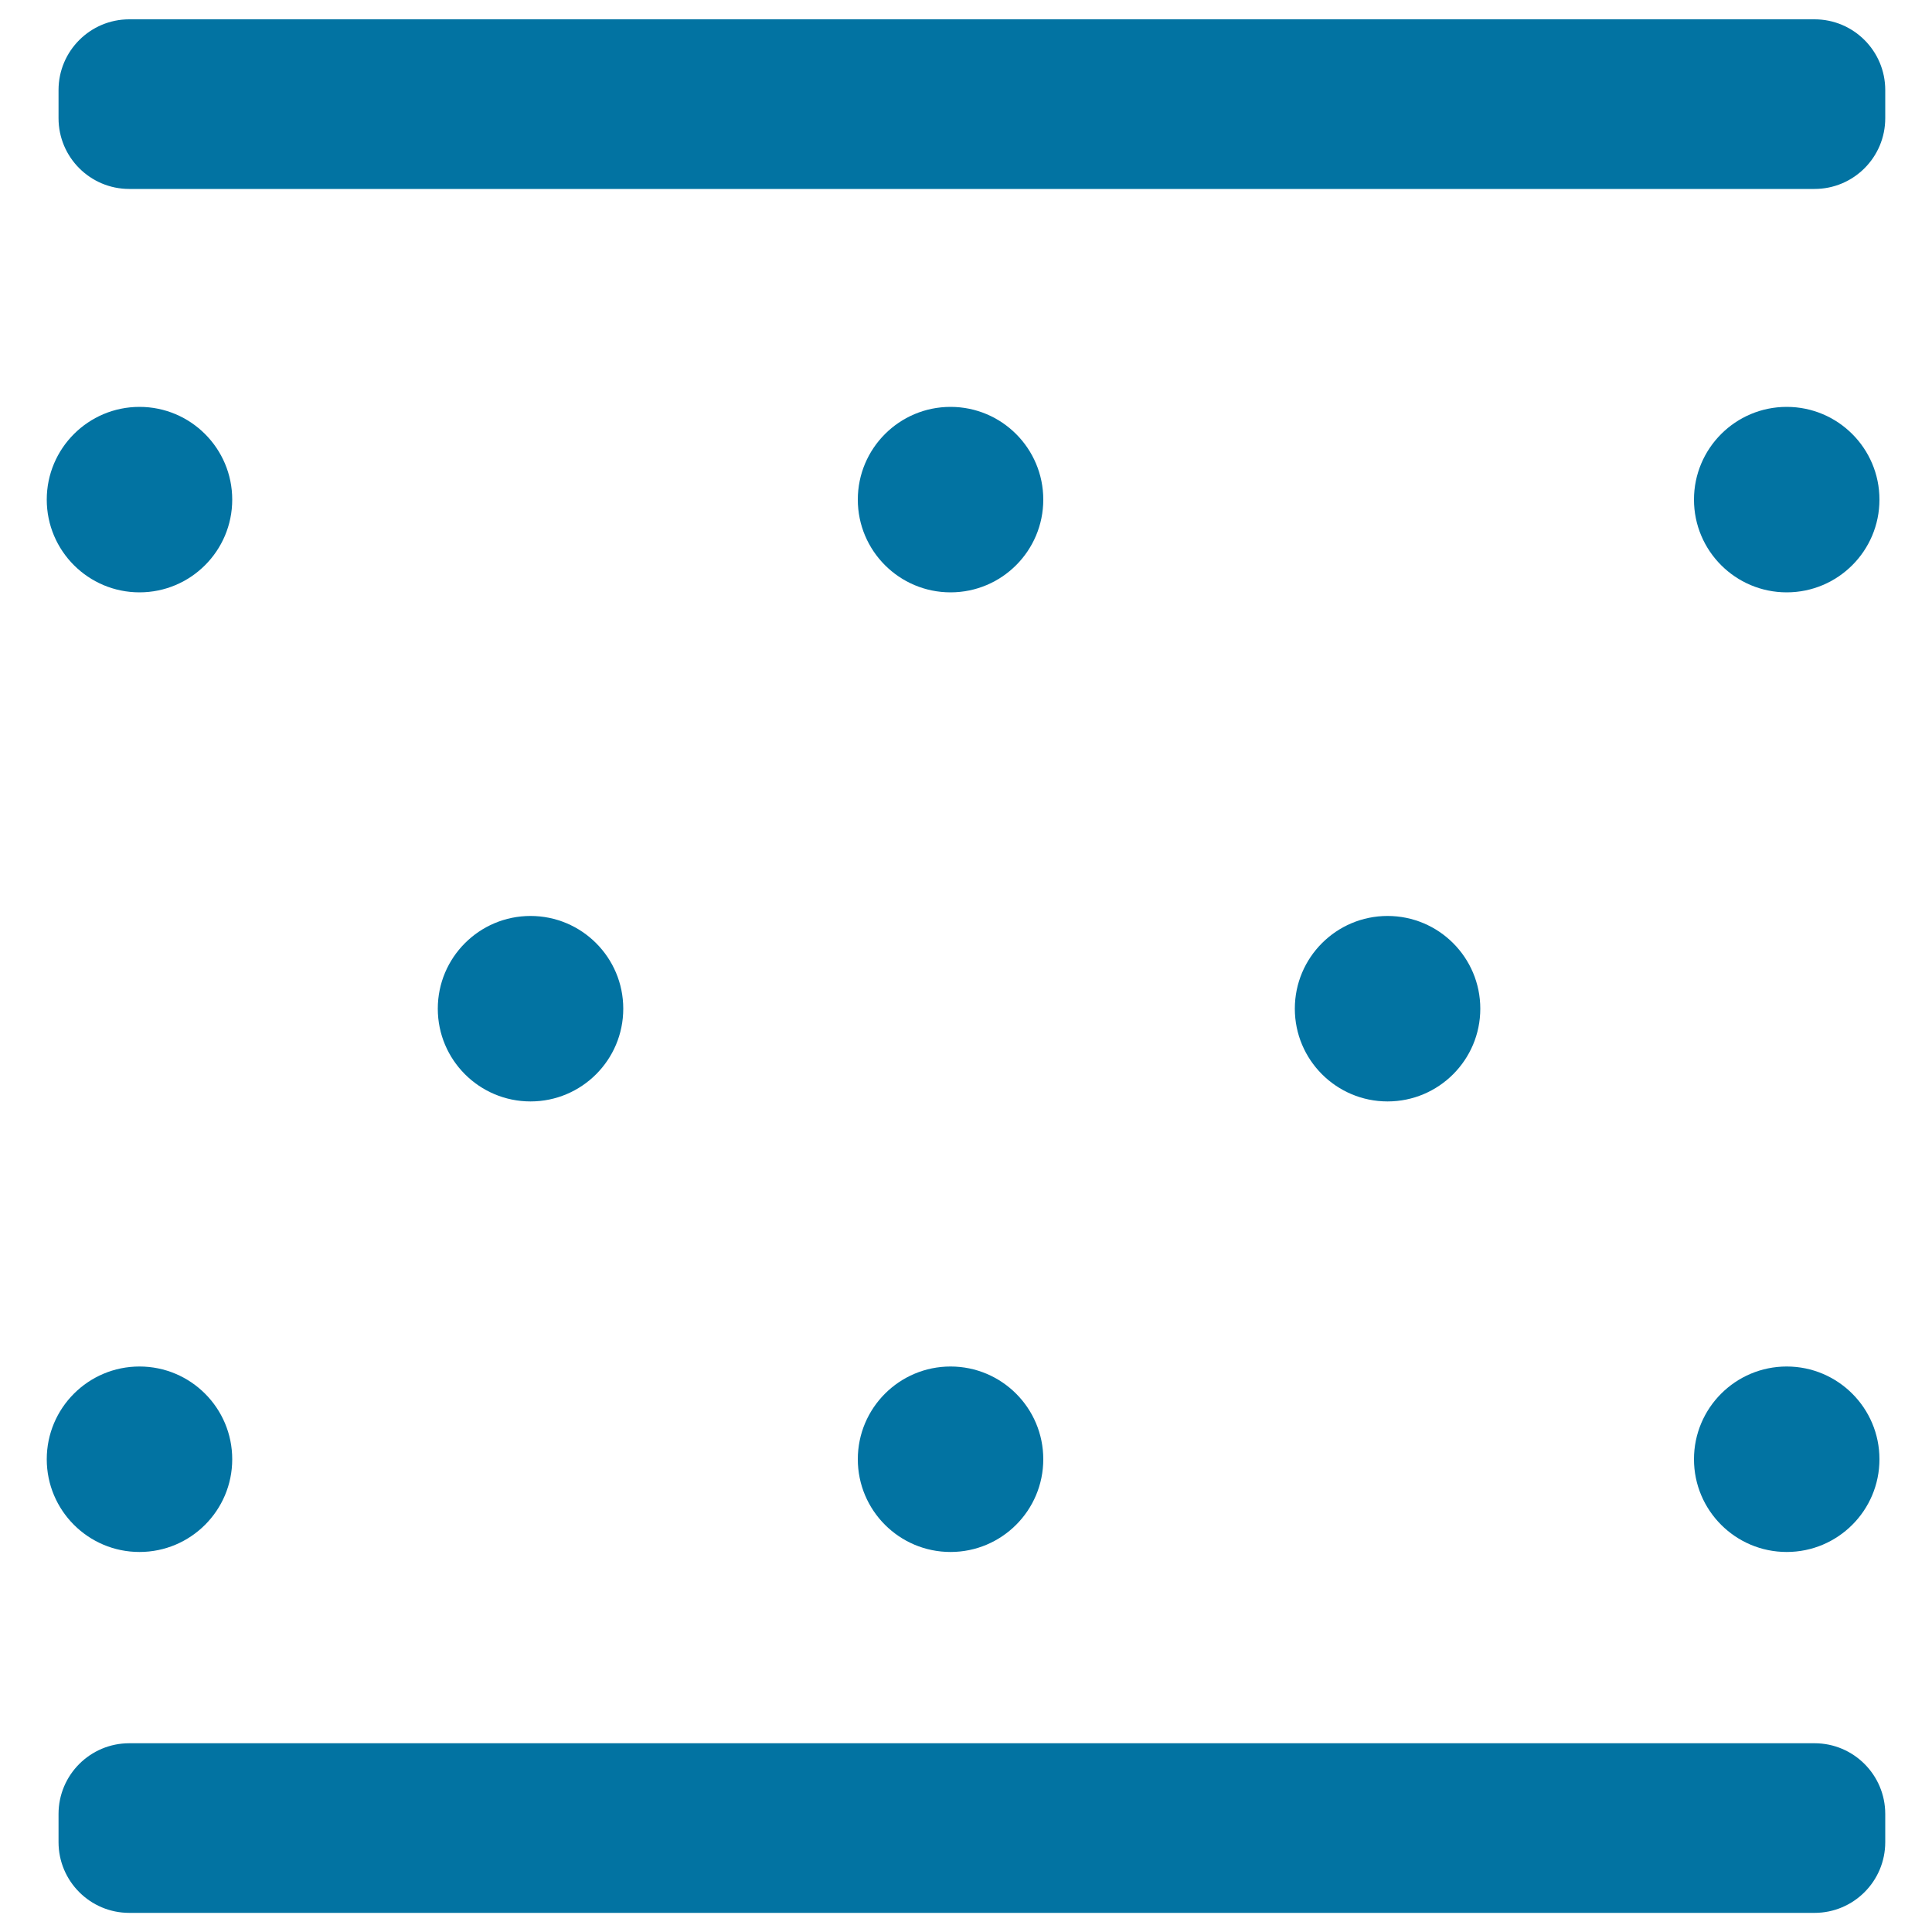 <svg xmlns="http://www.w3.org/2000/svg" viewBox="0 0 1000 1000" style="fill:#0273a2">
<title>Haze SVG icon</title>
<path d="M226.6,522.1c0,26.5,21.5,48,48,48c26.5,0,48-21.5,48-48c0-26.5-21.5-48-48-48C248.1,474.1,226.6,495.6,226.6,522.1z"/><path d="M670.2,522.1c0,26.5,21.5,48,48,48c26.5,0,48-21.5,48-48c0-26.5-21.5-48-48-48C691.7,474.1,670.2,495.6,670.2,522.1z"/><path d="M876.8,258.6c0,26.5,21.5,48,48,48c26.5,0,48-21.5,48-48c0-26.5-21.5-48-48-48C898.3,210.6,876.8,232.1,876.8,258.6z"/><path d="M444,258.6c0,26.5,21.5,48,48,48c26.5,0,48-21.5,48-48c0-26.5-21.5-48-48-48C465.5,210.6,444,232.1,444,258.6L444,258.6z"/><path d="M24.2,258.6c0,26.5,21.5,48,48,48c26.5,0,48-21.5,48-48c0-26.5-21.5-48-48-48C45.7,210.6,24.2,232.1,24.2,258.6z"/><path d="M876.8,755.3c0,26.5,21.5,48,48,48c26.5,0,48-21.5,48-48c0-26.5-21.5-48-48-48C898.3,707.3,876.8,728.8,876.8,755.3z"/><path d="M444,755.3c0,26.5,21.5,48,48,48c26.5,0,48-21.5,48-48c0-26.5-21.5-48-48-48C465.5,707.3,444,728.8,444,755.3L444,755.3z"/><path d="M24.2,755.3c0,26.5,21.5,48,48,48c26.5,0,48-21.5,48-48c0-26.5-21.5-48-48-48C45.7,707.3,24.2,728.8,24.2,755.3z"/><path d="M975.8,938.9c0-20.2-16.4-36.6-36.6-36.6H66.9c-20.2,0-36.6,16.4-36.6,36.6v14.6c0,20.2,16.4,36.6,36.6,36.6h872.3c20.2,0,36.6-16.4,36.6-36.6V938.9z"/><path d="M975.8,46.6c0-20.2-16.4-36.6-36.6-36.6H66.9c-20.2,0-36.6,16.4-36.6,36.6v14.6c0,20.2,16.4,36.6,36.6,36.6h872.3c20.2,0,36.6-16.4,36.6-36.6V46.6z"/>
</svg>